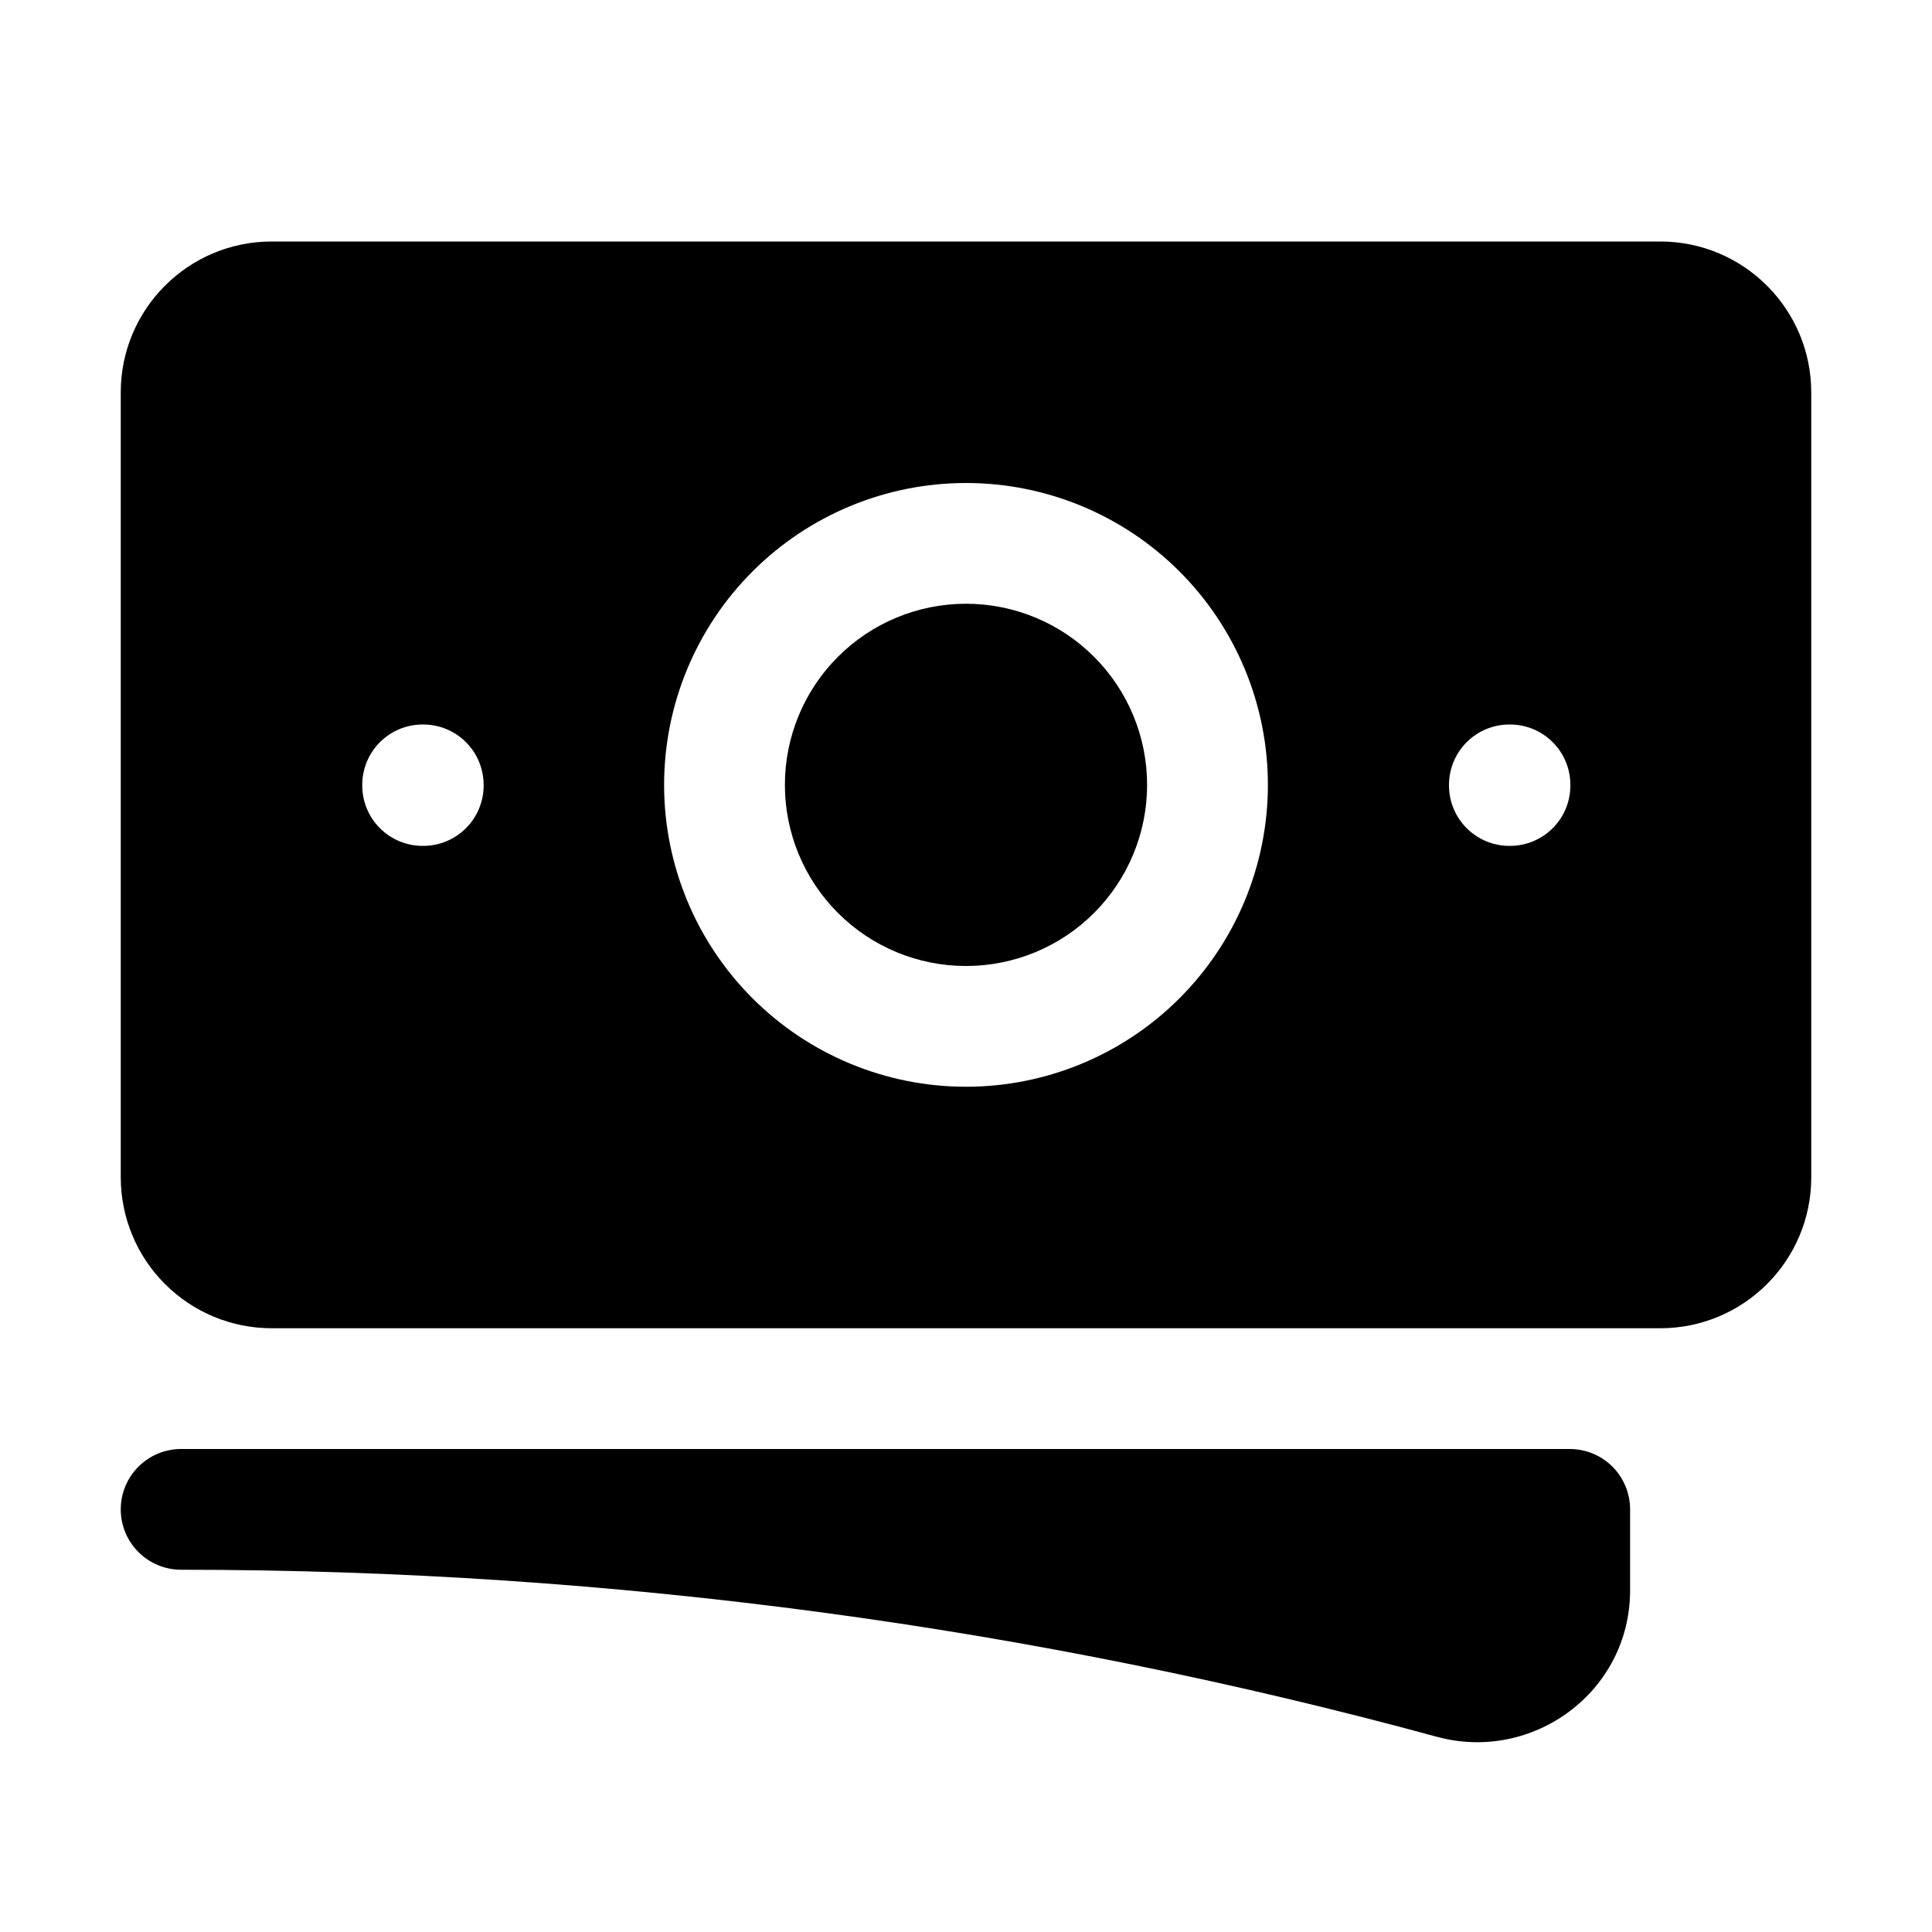 <svg width="46" height="46" viewBox="0 0 46 46" fill="none" xmlns="http://www.w3.org/2000/svg">
<path d="M23 14.375C21.856 14.375 20.759 14.829 19.951 15.638C19.142 16.447 18.688 17.544 18.688 18.688C18.688 19.831 19.142 20.928 19.951 21.737C20.759 22.546 21.856 23 23 23C24.144 23 25.241 22.546 26.049 21.737C26.858 20.928 27.312 19.831 27.312 18.688C27.312 17.544 26.858 16.447 26.049 15.638C25.241 14.829 24.144 14.375 23 14.375Z" fill="black"/>
<path fill-rule="evenodd" clip-rule="evenodd" d="M2.875 9.344C2.875 7.358 4.485 5.75 6.469 5.75H39.531C41.515 5.75 43.125 7.36 43.125 9.344V28.031C43.125 30.017 41.515 31.625 39.531 31.625H6.469C5.997 31.625 5.529 31.532 5.093 31.351C4.657 31.171 4.261 30.906 3.928 30.572C3.594 30.239 3.329 29.843 3.149 29.407C2.968 28.971 2.875 28.503 2.875 28.031V9.344ZM15.812 18.688C15.812 16.781 16.57 14.953 17.918 13.605C19.266 12.257 21.094 11.5 23 11.5C24.906 11.5 26.734 12.257 28.082 13.605C29.43 14.953 30.188 16.781 30.188 18.688C30.188 20.594 29.43 22.422 28.082 23.77C26.734 25.118 24.906 25.875 23 25.875C21.094 25.875 19.266 25.118 17.918 23.77C16.57 22.422 15.812 20.594 15.812 18.688ZM35.938 17.25C35.556 17.25 35.191 17.401 34.921 17.671C34.651 17.941 34.5 18.306 34.5 18.688V18.703C34.5 19.496 35.144 20.14 35.938 20.14H35.953C36.334 20.14 36.7 19.989 36.969 19.719C37.239 19.45 37.39 19.084 37.39 18.703V18.688C37.39 18.306 37.239 17.941 36.969 17.671C36.7 17.401 36.334 17.25 35.953 17.25H35.938ZM8.625 18.688C8.625 18.306 8.776 17.941 9.046 17.671C9.316 17.401 9.681 17.25 10.062 17.25H10.078C10.459 17.25 10.825 17.401 11.094 17.671C11.364 17.941 11.515 18.306 11.515 18.688V18.703C11.515 19.084 11.364 19.45 11.094 19.719C10.825 19.989 10.459 20.14 10.078 20.14H10.062C9.681 20.14 9.316 19.989 9.046 19.719C8.776 19.45 8.625 19.084 8.625 18.703V18.688Z" fill="black"/>
<path d="M4.312 34.5C3.931 34.5 3.566 34.651 3.296 34.921C3.026 35.191 2.875 35.556 2.875 35.938C2.875 36.319 3.026 36.684 3.296 36.954C3.566 37.224 3.931 37.375 4.312 37.375C14.662 37.375 24.687 38.759 34.212 41.352C36.493 41.973 38.812 40.283 38.812 37.864V35.938C38.812 35.556 38.661 35.191 38.392 34.921C38.122 34.651 37.756 34.5 37.375 34.5H4.312Z" fill="black"/>
</svg>
